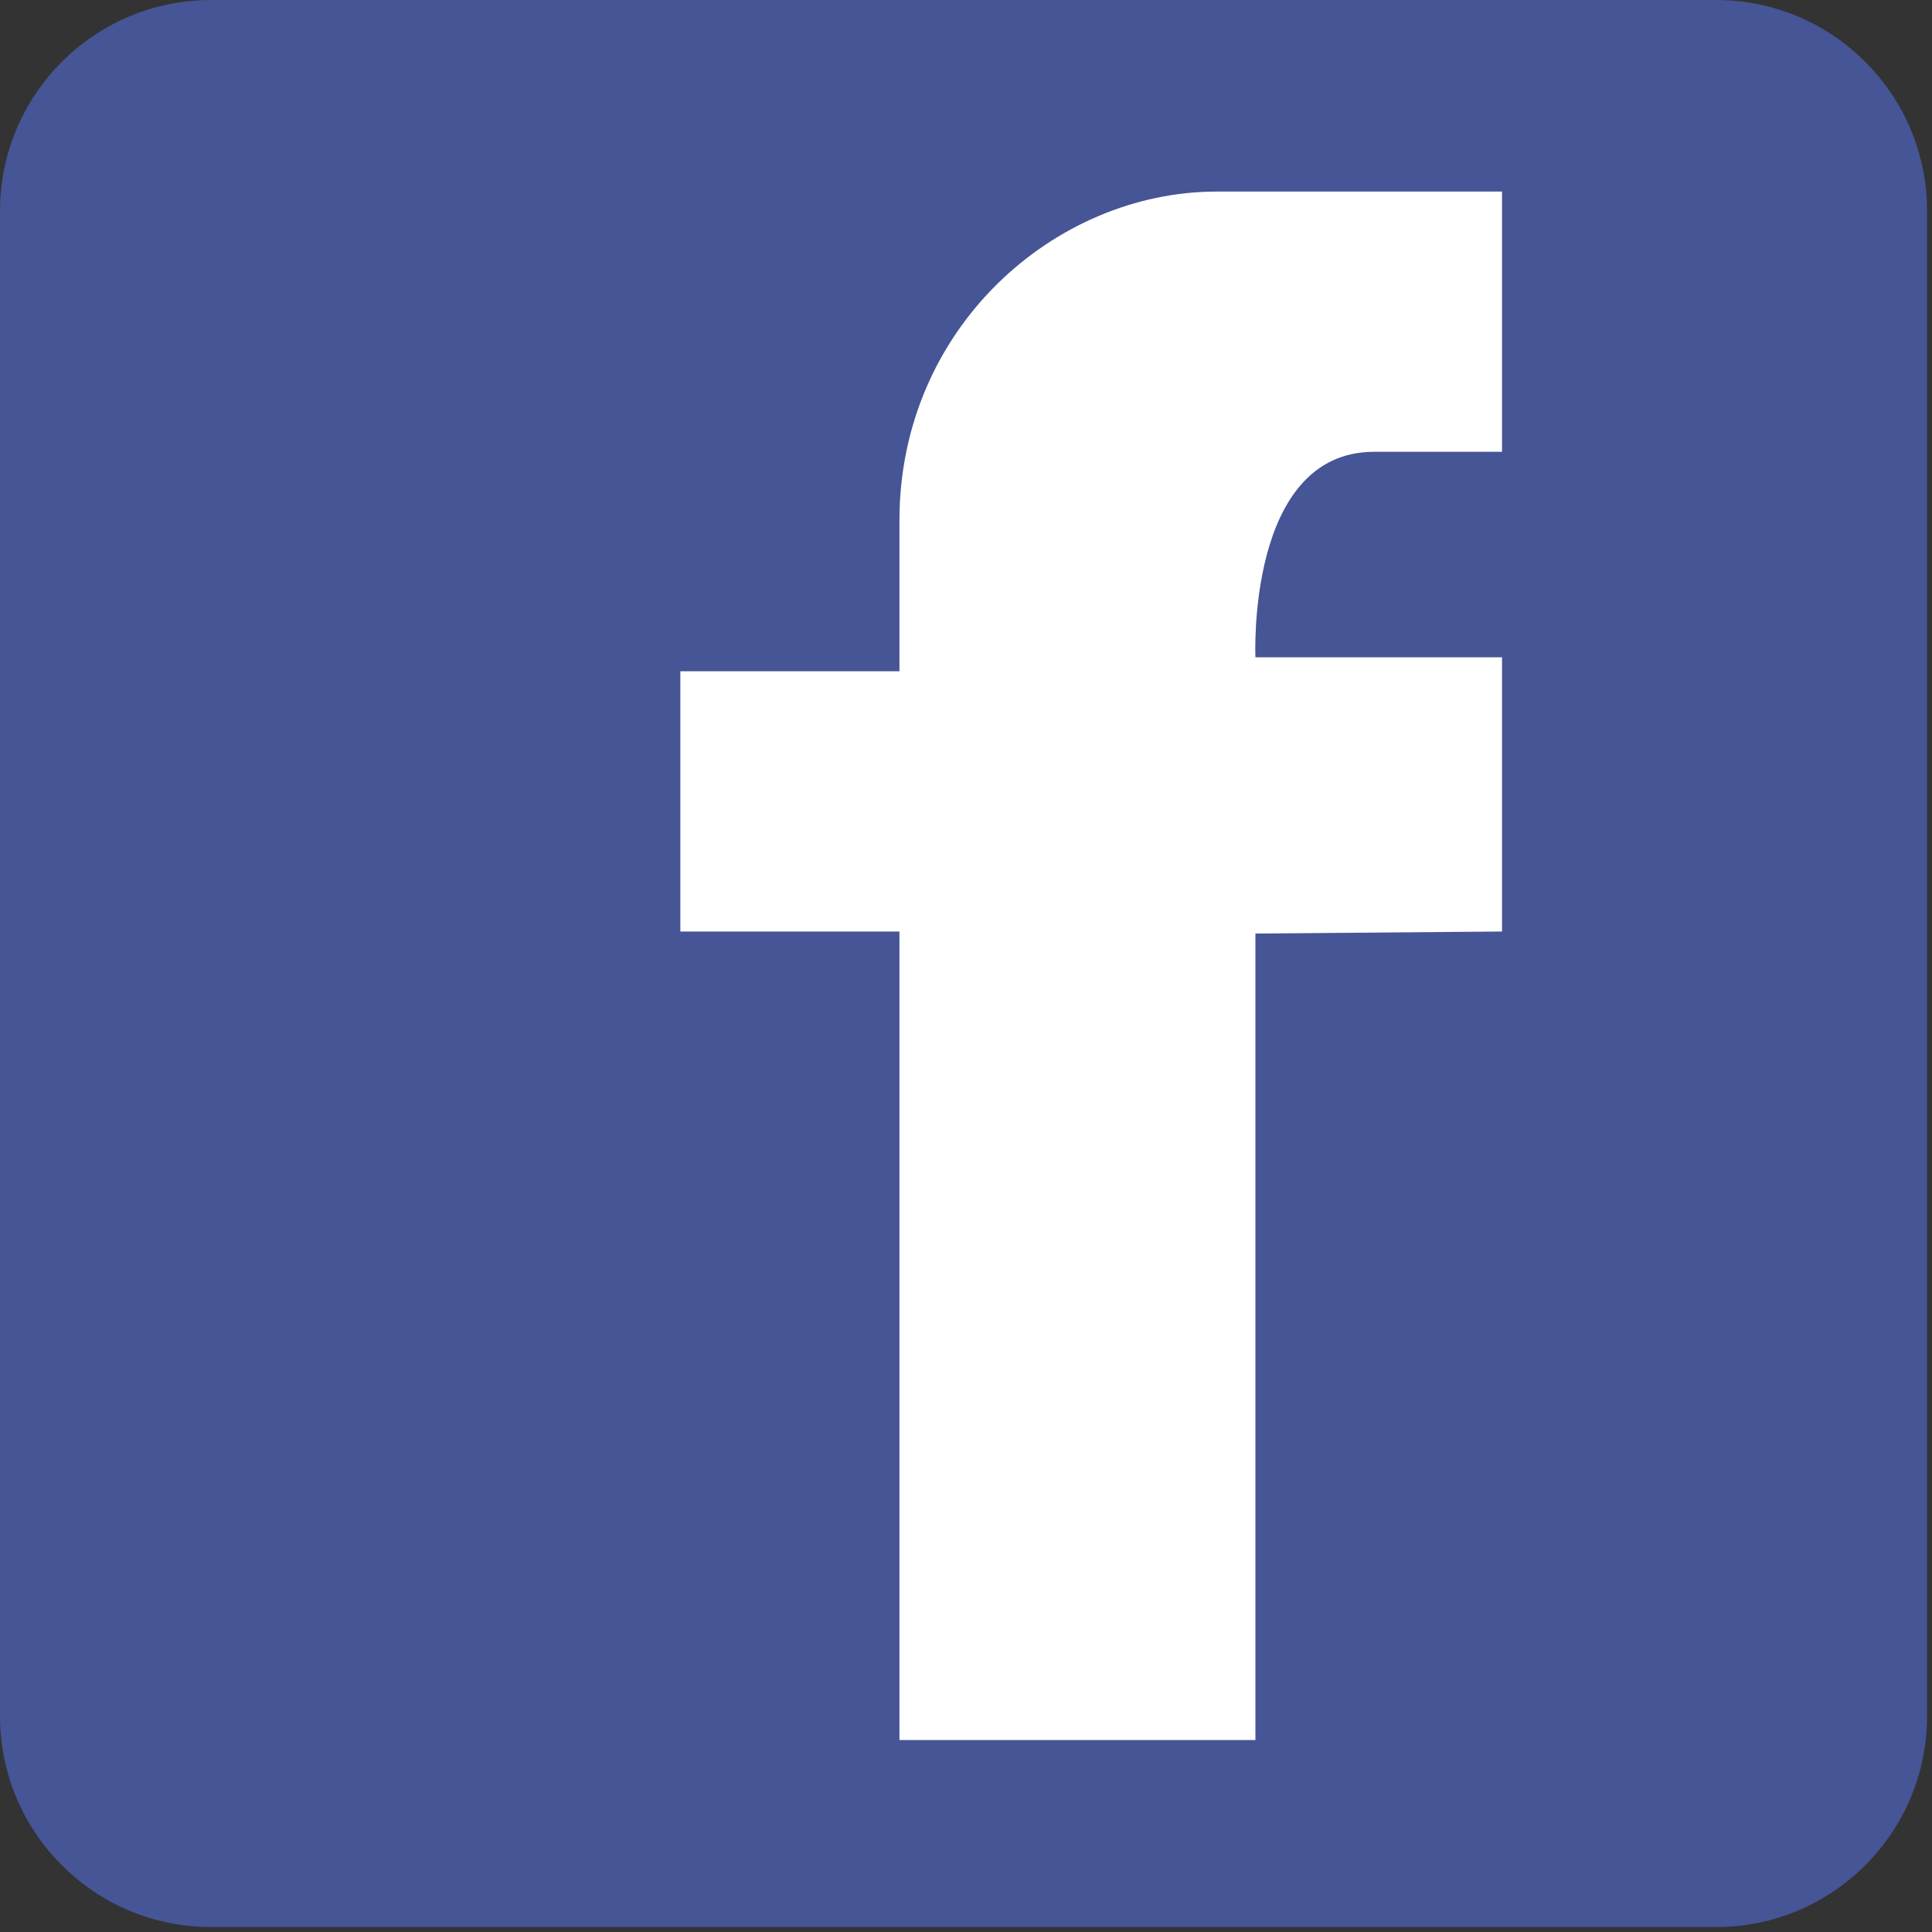 <svg width="20px" height="20px" viewBox="20 201 20 20" version="1.1" xmlns="http://www.w3.org/2000/svg" xmlns:xlink="http://www.w3.org/1999/xlink">
    <rect x="20" y="201" width="20" height="20" fill="#333333" stroke="none"/>
    <g id="Group-4-Copy" stroke="none" stroke-width="1" fill="none" fill-rule="evenodd" transform="translate(20, 201)">
        <path d="M0,2.183 C0,0.979 0.979,0 2.183,0 L17.766,0 C18.97,0 19.949,0.979 19.949,2.183 L19.949,17.766 C19.949,18.97 18.97,19.949 17.766,19.949 L2.183,19.949 C0.979,19.949 0,18.97 0,17.766 L0,2.183 Z" id="Fill-1" fill="#455595"></path>
        <path d="M15.549,1.983 L15.549,4.677 L14.226,4.677 C12.902,4.677 12.996,6.804 12.996,6.804 L15.549,6.804 L15.549,9.643 L12.996,9.664 L12.996,18.013 L9.311,18.013 L9.311,9.643 L7.043,9.643 L7.043,6.949 L9.311,6.949 L9.311,5.387 C9.311,3.4 10.915,1.983 12.596,1.983 L15.549,1.983 Z" id="Fill-3" fill="#FFFFFF"></path>
    </g>
</svg>
